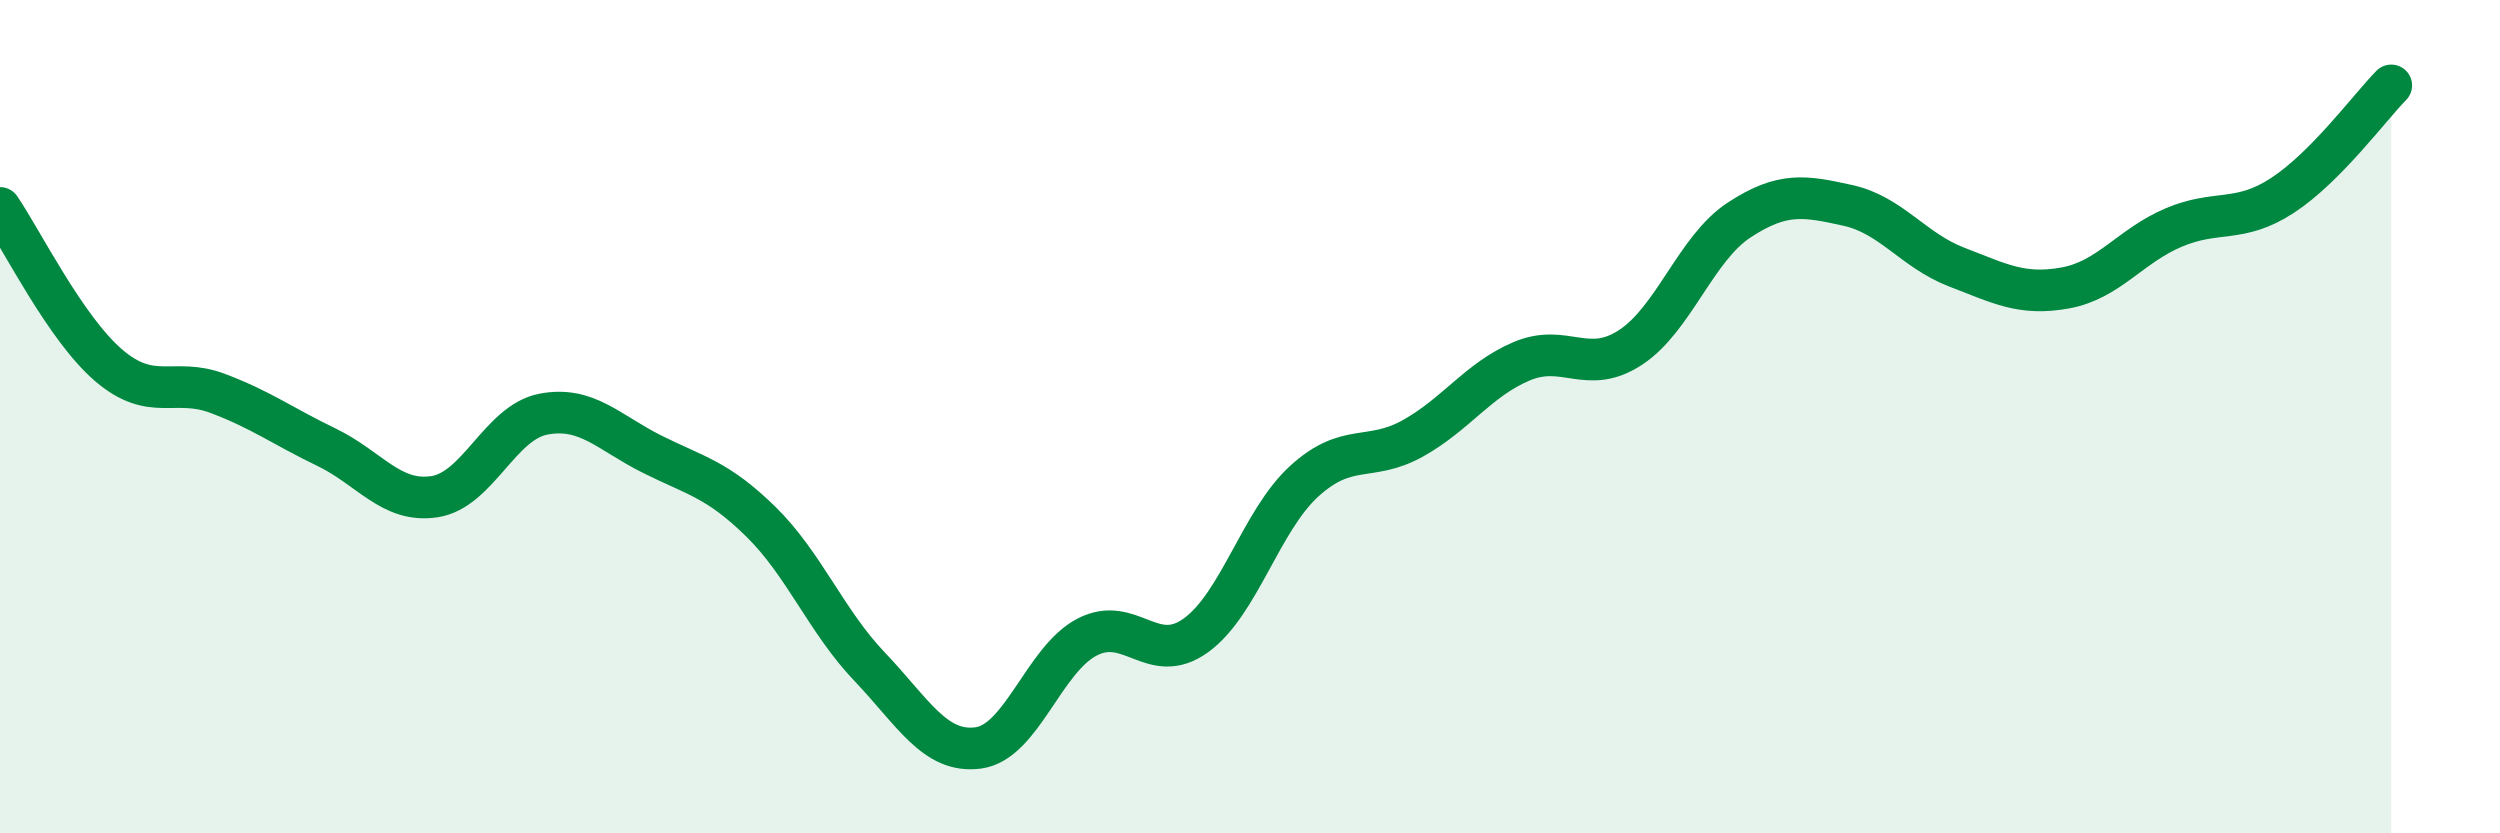 
    <svg width="60" height="20" viewBox="0 0 60 20" xmlns="http://www.w3.org/2000/svg">
      <path
        d="M 0,4.99 C 0.52,5.75 1.57,7.88 2.61,8.77 C 3.65,9.66 4.18,9.05 5.22,9.44 C 6.26,9.83 6.79,10.23 7.83,10.73 C 8.87,11.23 9.39,12.08 10.43,11.92 C 11.47,11.76 12,10.14 13.04,9.94 C 14.08,9.74 14.61,10.38 15.65,10.9 C 16.69,11.42 17.22,11.5 18.26,12.52 C 19.3,13.54 19.83,14.91 20.87,16 C 21.91,17.09 22.44,18.09 23.48,17.95 C 24.52,17.81 25.05,15.83 26.09,15.29 C 27.13,14.75 27.66,16 28.7,15.25 C 29.74,14.5 30.26,12.5 31.3,11.55 C 32.34,10.6 32.87,11.1 33.91,10.52 C 34.95,9.94 35.48,9.11 36.52,8.67 C 37.56,8.23 38.09,9.02 39.13,8.34 C 40.17,7.66 40.7,5.96 41.74,5.28 C 42.78,4.6 43.31,4.7 44.35,4.93 C 45.39,5.16 45.92,6.01 46.96,6.41 C 48,6.81 48.53,7.1 49.57,6.91 C 50.61,6.72 51.13,5.9 52.17,5.46 C 53.21,5.02 53.74,5.37 54.78,4.69 C 55.82,4.01 56.87,2.58 57.39,2.05L57.39 20L0 20Z"
        fill="#008740"
        opacity="0.1"
        stroke-linecap="round"
        stroke-linejoin="round"
      />
      <path
        d="M 0,4.99 C 0.52,5.75 1.57,7.88 2.61,8.77 C 3.65,9.66 4.18,9.05 5.22,9.44 C 6.26,9.83 6.79,10.23 7.83,10.73 C 8.87,11.23 9.39,12.08 10.43,11.92 C 11.47,11.76 12,10.14 13.04,9.94 C 14.08,9.74 14.61,10.38 15.65,10.9 C 16.69,11.42 17.22,11.5 18.26,12.52 C 19.3,13.54 19.83,14.91 20.87,16 C 21.91,17.09 22.44,18.09 23.48,17.95 C 24.52,17.81 25.05,15.83 26.09,15.29 C 27.13,14.75 27.66,16 28.7,15.25 C 29.74,14.5 30.26,12.5 31.3,11.55 C 32.34,10.6 32.87,11.1 33.91,10.52 C 34.95,9.94 35.48,9.11 36.52,8.67 C 37.56,8.23 38.09,9.02 39.13,8.34 C 40.17,7.66 40.7,5.96 41.74,5.28 C 42.78,4.6 43.31,4.7 44.35,4.93 C 45.39,5.16 45.92,6.01 46.96,6.41 C 48,6.81 48.53,7.1 49.57,6.91 C 50.61,6.72 51.13,5.9 52.17,5.46 C 53.21,5.02 53.74,5.37 54.78,4.69 C 55.82,4.01 56.87,2.58 57.39,2.05"
        stroke="#008740"
        stroke-width="1"
        fill="none"
        stroke-linecap="round"
        stroke-linejoin="round"
      />
    </svg>
  